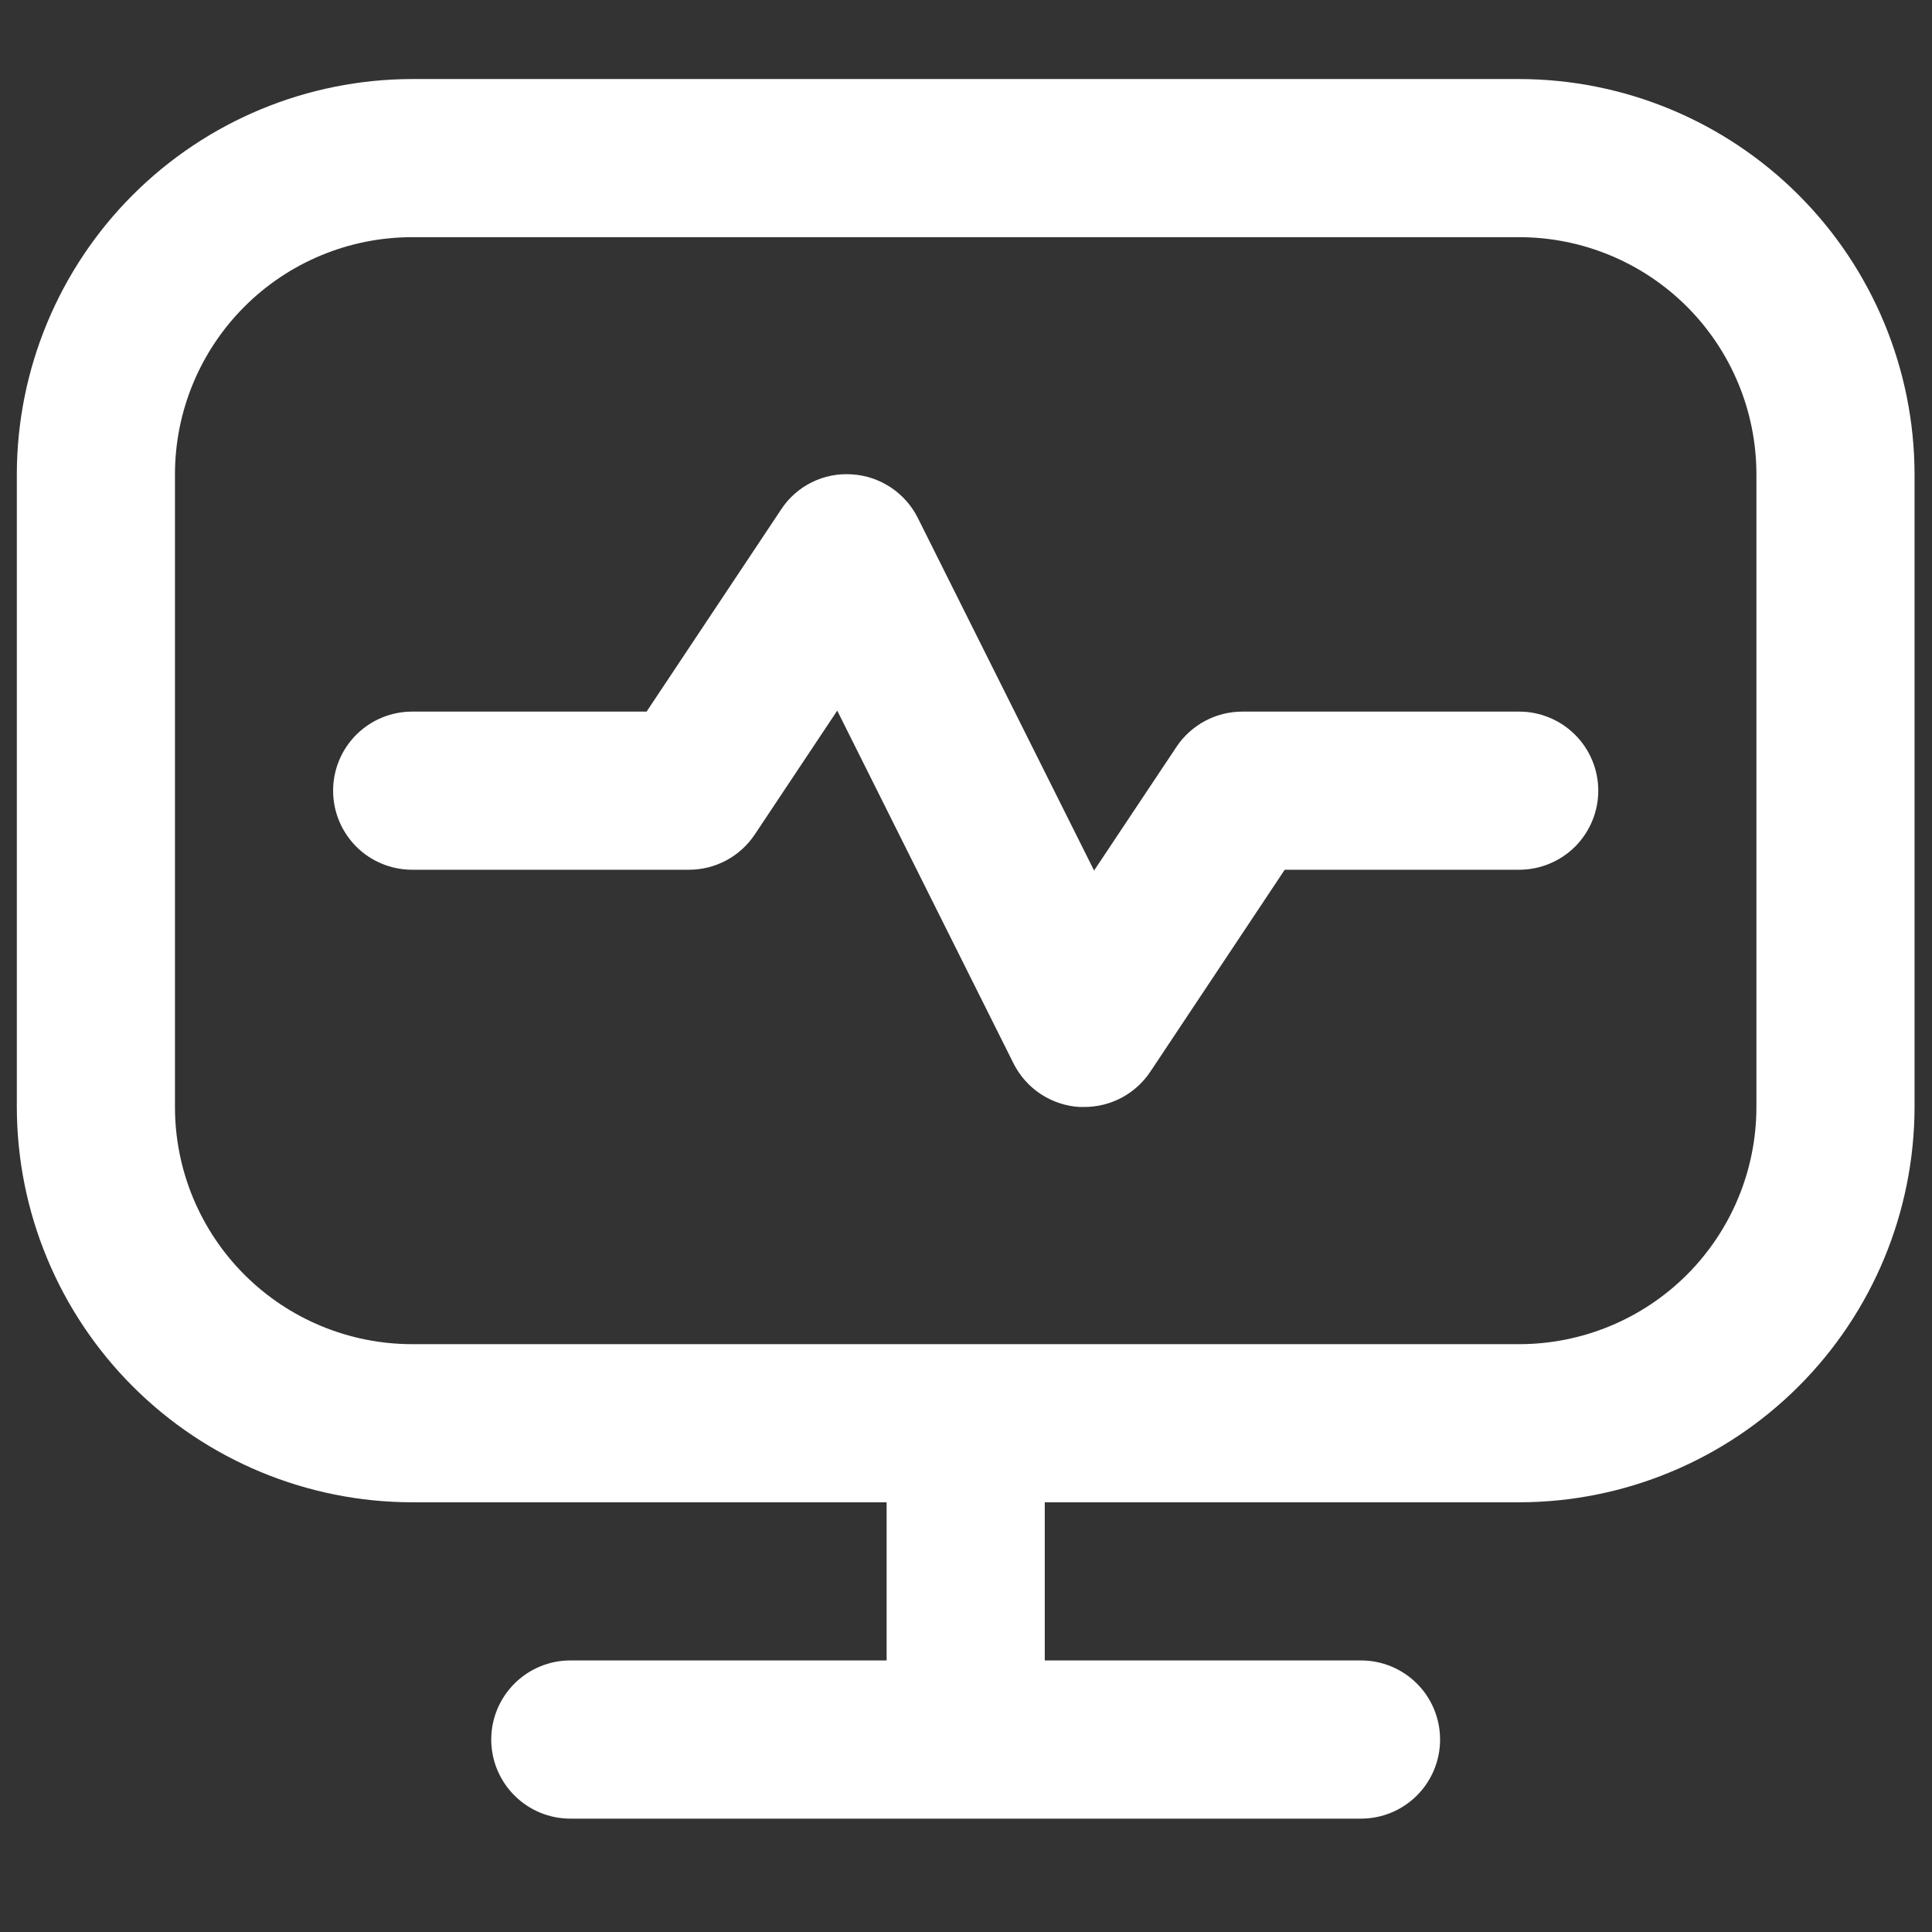 <svg width="34" height="34" viewBox="0 0 34 34" fill="none" xmlns="http://www.w3.org/2000/svg">
<rect x="0" y="0" width="34" height="34" fill="#333333" stroke="none"/>
<g clip-path="url(#clip0_1_9224)">
<path d="M26.735 1.391H7.253C5.409 1.393 3.64 2.127 2.336 3.431C1.032 4.735 0.298 6.504 0.296 8.348L0.296 19.481C0.298 21.325 1.032 23.094 2.336 24.398C3.64 25.702 5.409 26.436 7.253 26.438H15.603V29.221H10.037C9.667 29.221 9.314 29.368 9.053 29.629C8.792 29.89 8.645 30.244 8.645 30.613C8.645 30.982 8.792 31.336 9.053 31.597C9.314 31.858 9.667 32.005 10.037 32.005H23.952C24.321 32.005 24.675 31.858 24.936 31.597C25.197 31.336 25.343 30.982 25.343 30.613C25.343 30.244 25.197 29.89 24.936 29.629C24.675 29.368 24.321 29.221 23.952 29.221H18.386V26.438H26.735C28.58 26.436 30.348 25.702 31.652 24.398C32.957 23.094 33.69 21.325 33.693 19.481V8.348C33.69 6.504 32.957 4.735 31.652 3.431C30.348 2.127 28.58 1.393 26.735 1.391V1.391ZM30.91 19.481C30.91 20.588 30.47 21.65 29.687 22.433C28.904 23.215 27.842 23.655 26.735 23.655H7.253C6.146 23.655 5.084 23.215 4.302 22.433C3.519 21.65 3.079 20.588 3.079 19.481V8.348C3.079 7.241 3.519 6.179 4.302 5.396C5.084 4.614 6.146 4.174 7.253 4.174H26.735C27.842 4.174 28.904 4.614 29.687 5.396C30.47 6.179 30.91 7.241 30.91 8.348V19.481ZM28.127 13.915C28.127 14.284 27.98 14.637 27.719 14.899C27.458 15.159 27.104 15.306 26.735 15.306H22.609L20.243 18.861C20.116 19.052 19.943 19.209 19.74 19.317C19.538 19.425 19.311 19.481 19.081 19.481C19.052 19.481 19.023 19.481 18.995 19.481C18.752 19.466 18.517 19.387 18.313 19.252C18.11 19.118 17.945 18.932 17.836 18.714L14.734 12.506L13.282 14.687C13.155 14.877 12.982 15.034 12.78 15.142C12.578 15.25 12.353 15.306 12.124 15.306H7.253C6.884 15.306 6.53 15.159 6.269 14.899C6.009 14.637 5.862 14.284 5.862 13.915C5.862 13.545 6.009 13.191 6.269 12.931C6.53 12.67 6.884 12.523 7.253 12.523H11.379L13.745 8.968C13.879 8.762 14.065 8.597 14.285 8.488C14.504 8.379 14.749 8.331 14.993 8.348C15.237 8.363 15.472 8.442 15.675 8.577C15.879 8.711 16.043 8.897 16.152 9.115L19.254 15.32L20.707 13.139C20.834 12.949 21.007 12.794 21.209 12.686C21.41 12.579 21.636 12.523 21.865 12.523H26.735C27.104 12.523 27.458 12.67 27.719 12.931C27.98 13.191 28.127 13.545 28.127 13.915Z" fill="white"/>
</g>
<defs>
<clipPath id="clip0_1_9224">
<rect width="33.397" height="33.397" fill="white" transform="translate(0.296)"/>
</clipPath>
</defs>
</svg>
